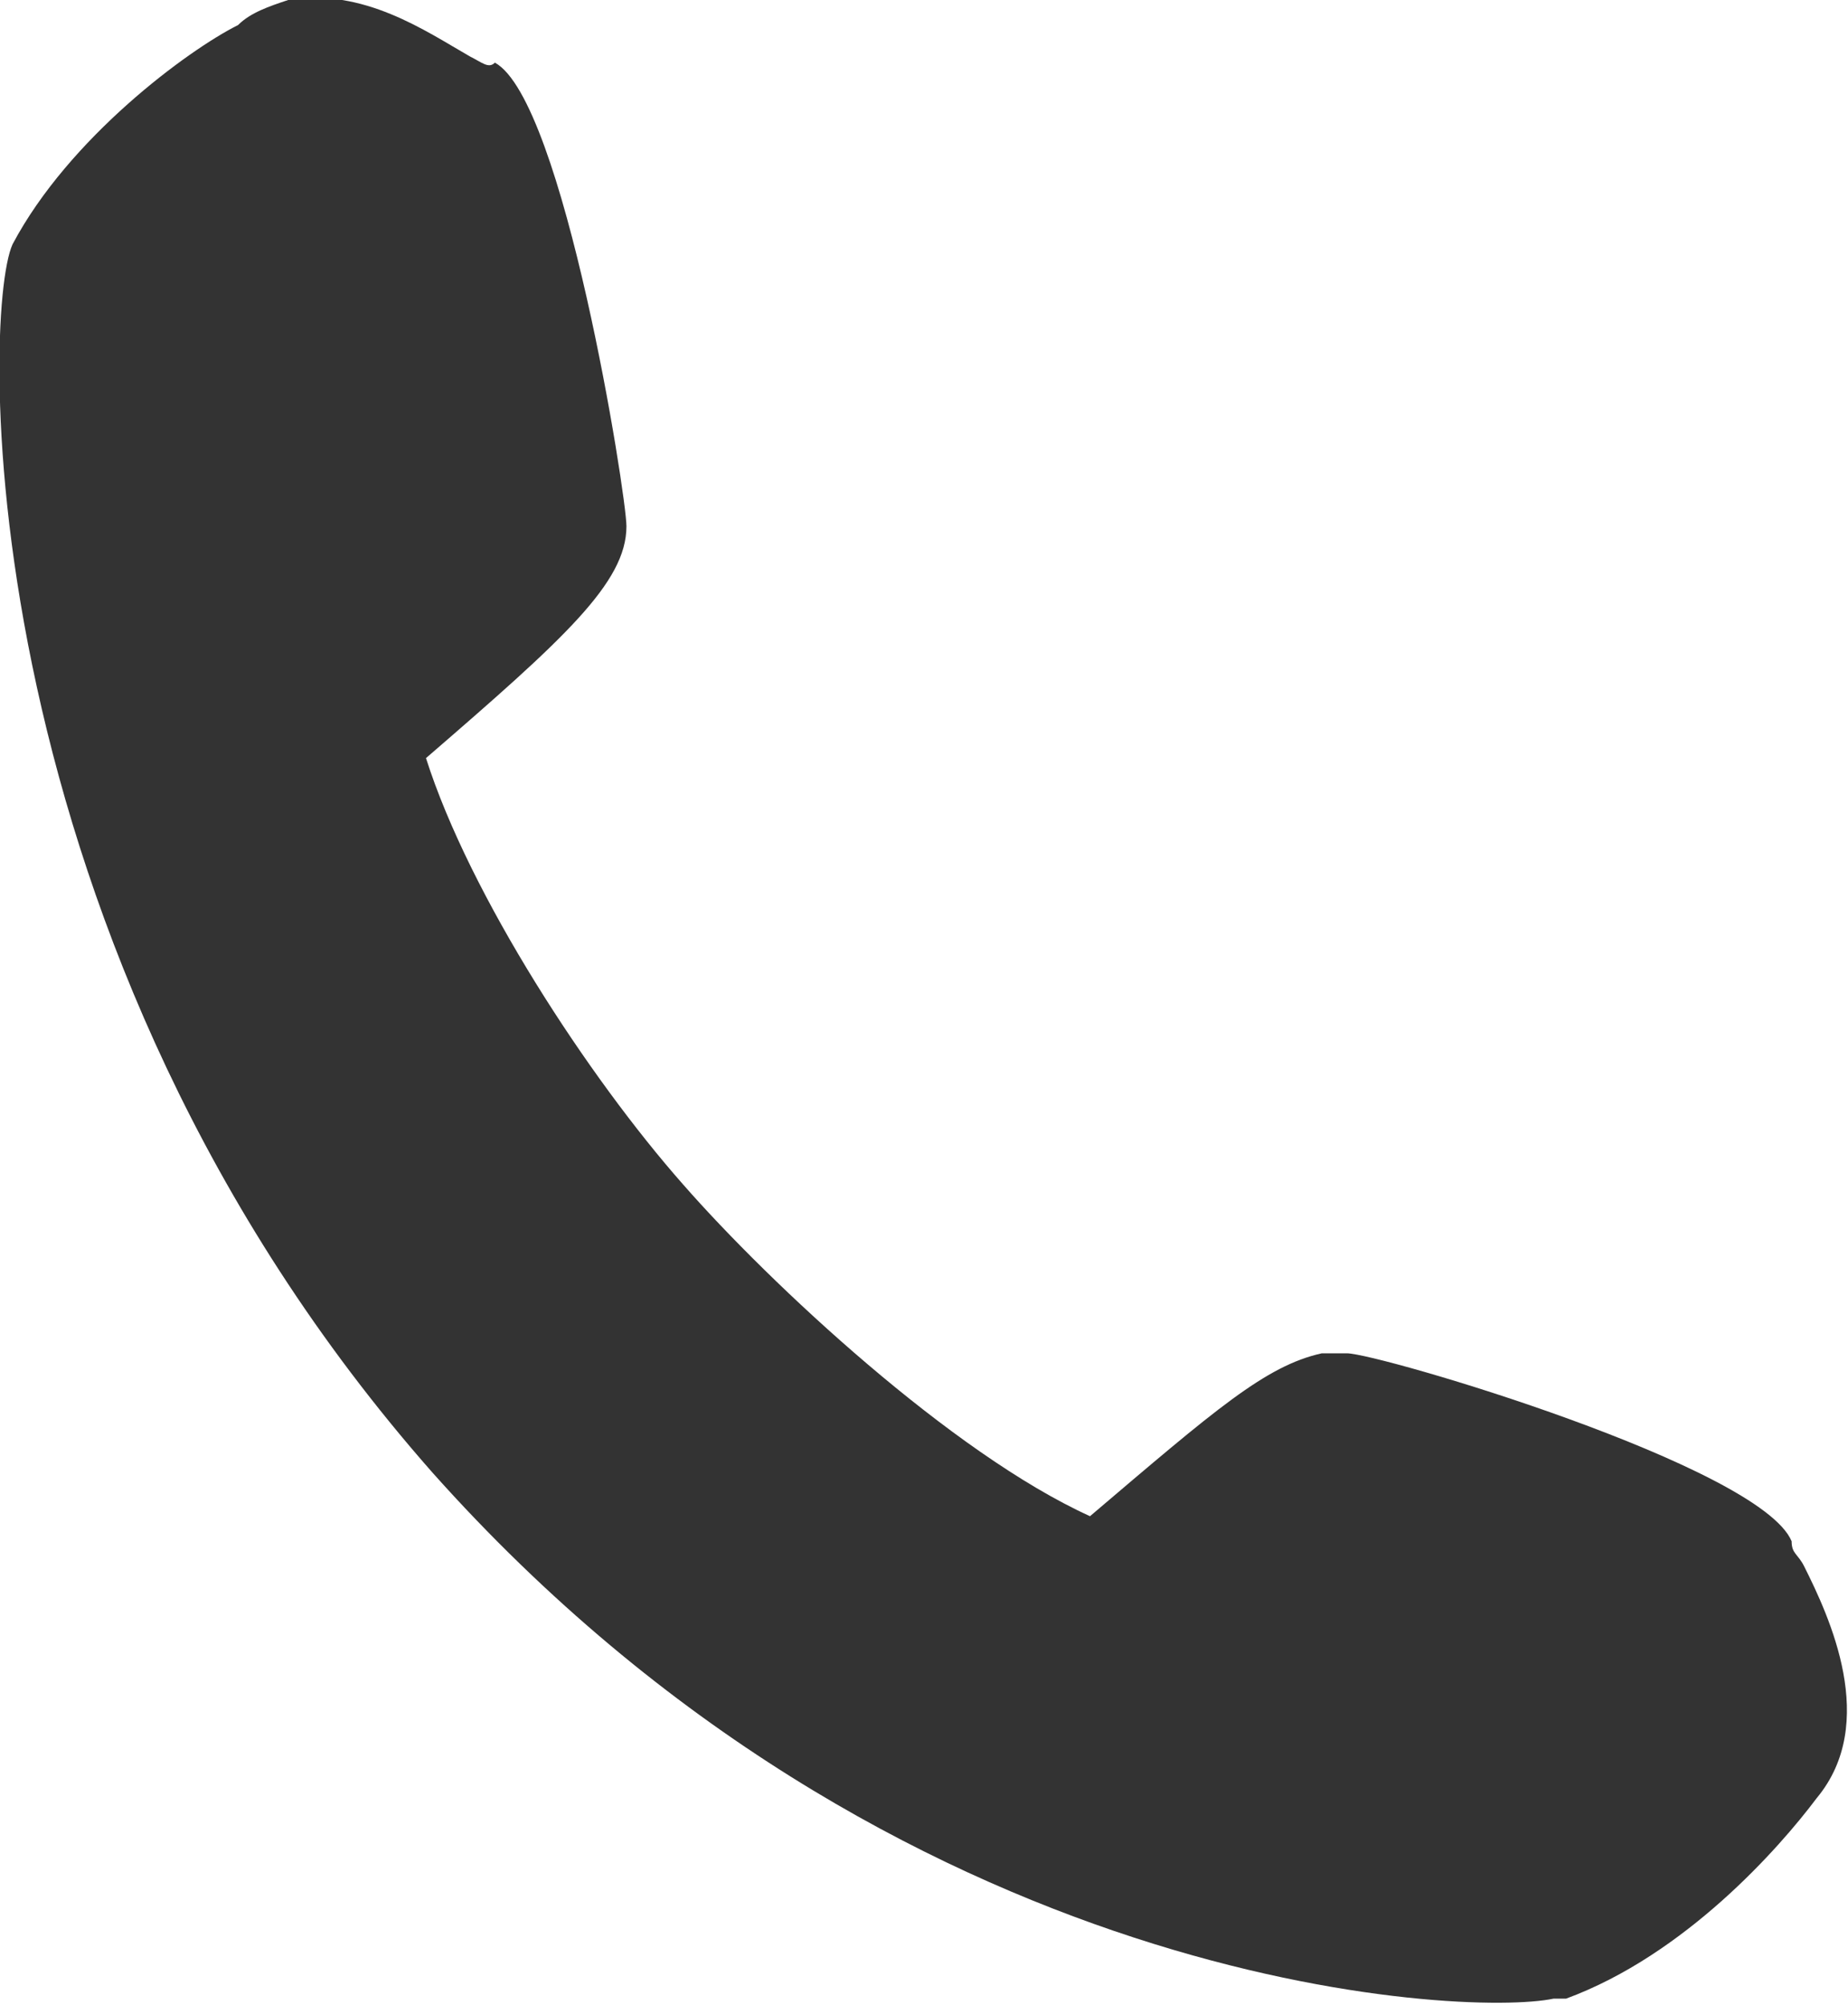 <?xml version="1.0" encoding="utf-8"?>
<!-- Generator: Adobe Illustrator 22.1.0, SVG Export Plug-In . SVG Version: 6.00 Build 0)  -->
<svg version="1.1" id="レイヤー_1" xmlns="http://www.w3.org/2000/svg" xmlns:xlink="http://www.w3.org/1999/xlink" x="0px"
	 y="0px" viewBox="0 0 29.5 32" style="enable-background:new 0 0 29.5 32;" xml:space="preserve">
<style type="text/css">
	.st0{fill:#333333;}
</style>
<path class="st0" d="M28.8,25c-0.1-0.2-0.2-0.2-0.2-0.4c-0.5-1.2-6.6-3-7.1-3h-0.4c-0.9,0.2-1.7,0.9-3.7,2.6c-2.2-1-5.1-3.7-6.5-5.3
	c-1.5-1.7-3.4-4.6-4.1-6.8C9,10.2,10,9.3,10,8.4C10,7.9,9,1.6,7.9,1C7.8,1.1,7.7,1,7.5,0.9C6.8,0.5,5.8-0.2,4.6,0
	C4.3,0.1,4,0.2,3.8,0.4C3,0.8,1.1,2.2,0.2,3.9C-0.3,5-0.5,15.1,6.9,23.5c7.4,8.3,16.5,8.7,17.9,8.4H25c1.9-0.7,3.4-2.4,4-3.2
	C30,27.5,29.2,25.8,28.8,25z"/>
</svg>
